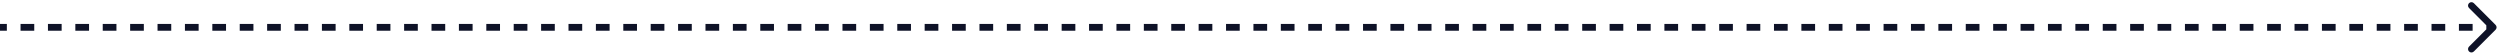<?xml version="1.0" encoding="UTF-8"?> <svg xmlns="http://www.w3.org/2000/svg" width="366" height="8" viewBox="0 0 366 8" fill="none"><path d="M365.354 4.354C365.549 4.158 365.549 3.842 365.354 3.646L362.172 0.464C361.976 0.269 361.66 0.269 361.464 0.464C361.269 0.66 361.269 0.976 361.464 1.172L364.293 4L361.464 6.828C361.269 7.024 361.269 7.34 361.464 7.536C361.66 7.731 361.976 7.731 362.172 7.536L365.354 4.354ZM0 4V4.5H1.003V4V3.5H0V4ZM3.008 4V4.5H5.014V4V3.5H3.008V4ZM7.019 4V4.5H9.025V4V3.5H7.019V4ZM11.03 4V4.5H13.036V4V3.5H11.03V4ZM15.041 4V4.5H17.047V4V3.5H15.041V4ZM19.052 4V4.5H21.058V4V3.5H19.052V4ZM23.063 4V4.5H25.069V4V3.5H23.063V4ZM27.074 4V4.5H29.08V4V3.5H27.074V4ZM31.085 4V4.5H33.091V4V3.5H31.085V4ZM35.096 4V4.5H37.102V4V3.5H35.096V4ZM39.107 4V4.5H41.113V4V3.5H39.107V4ZM43.118 4V4.5H45.124V4V3.5H43.118V4ZM47.129 4V4.5H49.135V4V3.5H47.129V4ZM51.14 4V4.5H53.146V4V3.5H51.14V4ZM55.151 4V4.5H57.157V4V3.5H55.151V4ZM59.162 4V4.5H61.168V4V3.5H59.162V4ZM63.173 4V4.5H65.179V4V3.5H63.173V4ZM67.184 4V4.5H69.189V4V3.5H67.184V4ZM71.195 4V4.5H73.201V4V3.5H71.195V4ZM75.206 4V4.5H77.212V4V3.5H75.206V4ZM79.217 4V4.5H81.222V4V3.5H79.217V4ZM83.228 4V4.5H85.234V4V3.5H83.228V4ZM87.239 4V4.5H89.245V4V3.5H87.239V4ZM91.25 4V4.5H93.255V4V3.5H91.25V4ZM95.261 4V4.5H97.266V4V3.5H95.261V4ZM99.272 4V4.5H101.277V4V3.5H99.272V4ZM103.283 4V4.5H105.288V4V3.5H103.283V4ZM107.294 4V4.5H109.299V4V3.5H107.294V4ZM111.305 4V4.5H113.31V4V3.5H111.305V4ZM115.316 4V4.5H117.321V4V3.5H115.316V4ZM119.327 4V4.5H121.332V4V3.5H119.327V4ZM123.338 4V4.5H125.343V4V3.5H123.338V4ZM127.349 4V4.5H129.354V4V3.5H127.349V4ZM131.36 4V4.5H133.365V4V3.5H131.36V4ZM135.371 4V4.5H137.376V4V3.5H135.371V4ZM139.382 4V4.5H141.387V4V3.5H139.382V4ZM143.393 4V4.5H145.398V4V3.5H143.393V4ZM147.404 4V4.5H149.409V4V3.5H147.404V4ZM151.415 4V4.5H153.42V4V3.5H151.415V4ZM155.426 4V4.5H157.431V4V3.5H155.426V4ZM159.437 4V4.5H161.442V4V3.5H159.437V4ZM163.448 4V4.5H165.453V4V3.5H163.448V4ZM167.459 4V4.5H169.464V4V3.5H167.459V4ZM171.47 4V4.5H173.475V4V3.5H171.47V4ZM175.481 4V4.5H177.486V4V3.5H175.481V4ZM179.492 4V4.5H181.497V4V3.5H179.492V4ZM183.503 4V4.5H185.508V4V3.5H183.503V4ZM187.514 4V4.5H189.519V4V3.5H187.514V4ZM191.525 4V4.5H193.53V4V3.5H191.525V4ZM195.536 4V4.5H197.541V4V3.5H195.536V4ZM199.547 4V4.5H201.552V4V3.5H199.547V4ZM203.558 4V4.5H205.563V4V3.5H203.558V4ZM207.569 4V4.5H209.574V4V3.5H207.569V4ZM211.58 4V4.5H213.585V4V3.5H211.58V4ZM215.591 4V4.5H217.596V4V3.5H215.591V4ZM219.602 4V4.5H221.607V4V3.5H219.602V4ZM223.613 4V4.5H225.618V4V3.5H223.613V4ZM227.623 4V4.5H229.629V4V3.5H227.623V4ZM231.634 4V4.5H233.64V4V3.5H231.634V4ZM235.645 4V4.5H237.651V4V3.5H235.645V4ZM239.656 4V4.5H241.662V4V3.5H239.656V4ZM243.667 4V4.5H245.673V4V3.5H243.667V4ZM247.678 4V4.5H249.684V4V3.5H247.678V4ZM251.689 4V4.5H253.695V4V3.5H251.689V4ZM255.7 4V4.5H257.706V4V3.5H255.7V4ZM259.711 4V4.5H261.717V4V3.5H259.711V4ZM263.722 4V4.5H265.728V4V3.5H263.722V4ZM267.733 4V4.5H269.739V4V3.5H267.733V4ZM271.744 4V4.5H273.75V4V3.5H271.744V4ZM275.755 4V4.5H277.761V4V3.5H275.755V4ZM279.766 4V4.5H281.772V4V3.5H279.766V4ZM283.777 4V4.5H285.783V4V3.5H283.777V4ZM287.788 4V4.5H289.794V4V3.5H287.788V4ZM291.799 4V4.5H293.805V4V3.5H291.799V4ZM295.81 4V4.5H297.816V4V3.5H295.81V4ZM299.821 4V4.5H301.827V4V3.5H299.821V4ZM303.832 4V4.5H305.838V4V3.5H303.832V4ZM307.843 4V4.5H309.849V4V3.5H307.843V4ZM311.854 4V4.5H313.86V4V3.5H311.854V4ZM315.865 4V4.5H317.871V4V3.5H315.865V4ZM319.876 4V4.5H321.882V4V3.5H319.876V4ZM323.887 4V4.5H325.893V4V3.5H323.887V4ZM327.898 4V4.5H329.904V4V3.5H327.898V4ZM331.909 4V4.5H333.915V4V3.5H331.909V4ZM335.92 4V4.5H337.926V4V3.5H335.92V4ZM339.931 4V4.5H341.937V4V3.5H339.931V4ZM343.942 4V4.5H345.948V4V3.5H343.942V4ZM347.953 4V4.5H349.959V4V3.5H347.953V4ZM351.964 4V4.5H353.97V4V3.5H351.964V4ZM355.975 4V4.5H357.981V4V3.5H355.975V4ZM359.986 4V4.5H361.992V4V3.5H359.986V4ZM363.997 4V4.5H365V4V3.5H363.997V4Z" fill="#0E1227"></path></svg> 